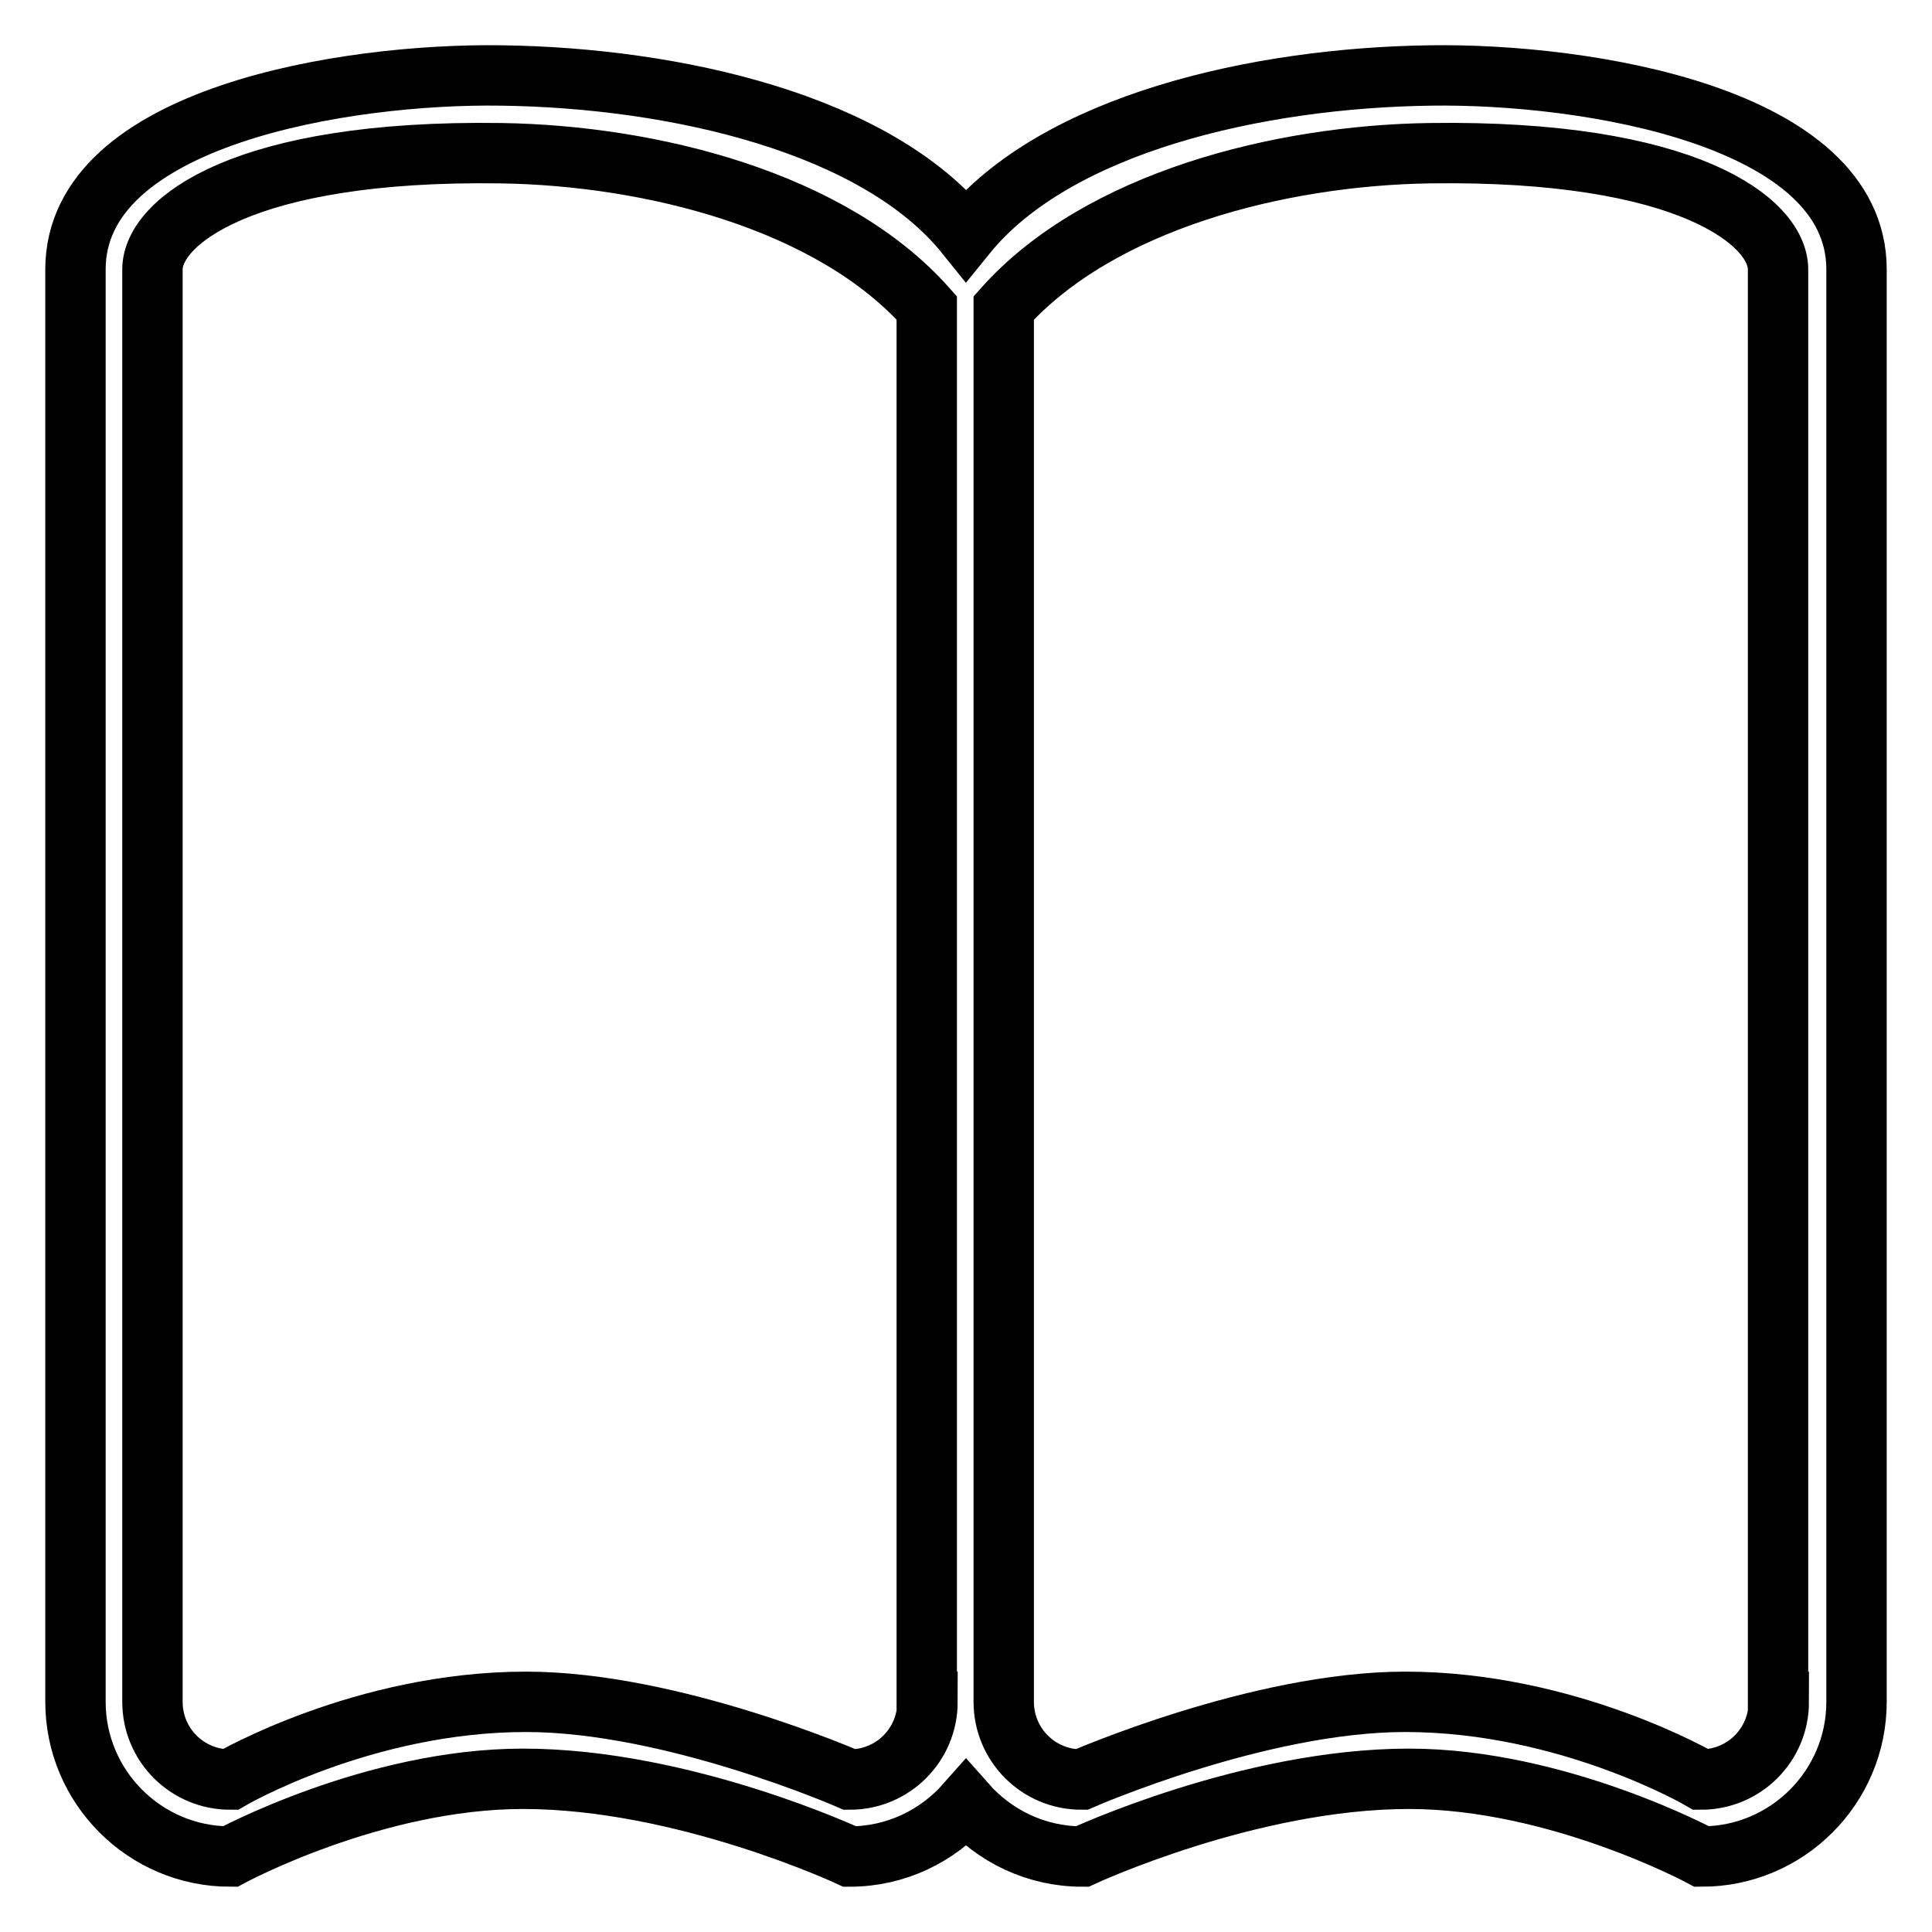 <?xml version="1.0" encoding="utf-8"?>
<!-- Svg Vector Icons : http://www.onlinewebfonts.com/icon -->
<!DOCTYPE svg PUBLIC "-//W3C//DTD SVG 1.1//EN" "http://www.w3.org/Graphics/SVG/1.1/DTD/svg11.dtd">
<svg version="1.1" xmlns="http://www.w3.org/2000/svg" xmlns:xlink="http://www.w3.org/1999/xlink" x="0px" y="0px" viewBox="0 0 256 256" enable-background="new 0 0 256 256" xml:space="preserve">
<g> <path stroke-width="8" fill-opacity="0" stroke="#000000"  d="M189.6,10c-23,0.3-49.7,6.4-61.6,21.1C116.2,16.4,89.5,10.3,66.4,10C45.9,9.7,10,15.4,10,35.7v189.8 c0,11.3,9.2,20.5,20.5,20.5c0,0,19-10.3,38.8-10.3c21.3,0,43.3,10.3,43.3,10.3c6.1,0,11.6-2.7,15.4-7c3.8,4.3,9.3,7,15.4,7 c0,0,22.1-10.3,43.3-10.3c19.7,0,38.8,10.3,38.8,10.3c11.3,0,20.5-9.2,20.5-20.5V35.7C246,15.4,210.1,9.7,189.6,10z M122.9,225.5 c0,5.7-4.6,10.3-10.3,10.3c0,0-23.5-10.3-42.9-10.3c-21.6,0-39.2,10.3-39.2,10.3c-5.7,0-10.3-4.6-10.3-10.3V35.7 c0-6.3,12-15.9,46.2-15.4c19.9,0.3,43.8,6.3,56.4,20.5V225.5z M235.7,225.5c0,5.7-4.6,10.3-10.3,10.3c0,0-17.6-10.3-39.2-10.3 c-19.4,0-42.9,10.3-42.9,10.3c-5.7,0-10.3-4.6-10.3-10.3V40.8c12.7-14.2,36.6-20.2,56.4-20.5c34.2-0.5,46.2,9.1,46.2,15.4V225.5z" /></g>
</svg>